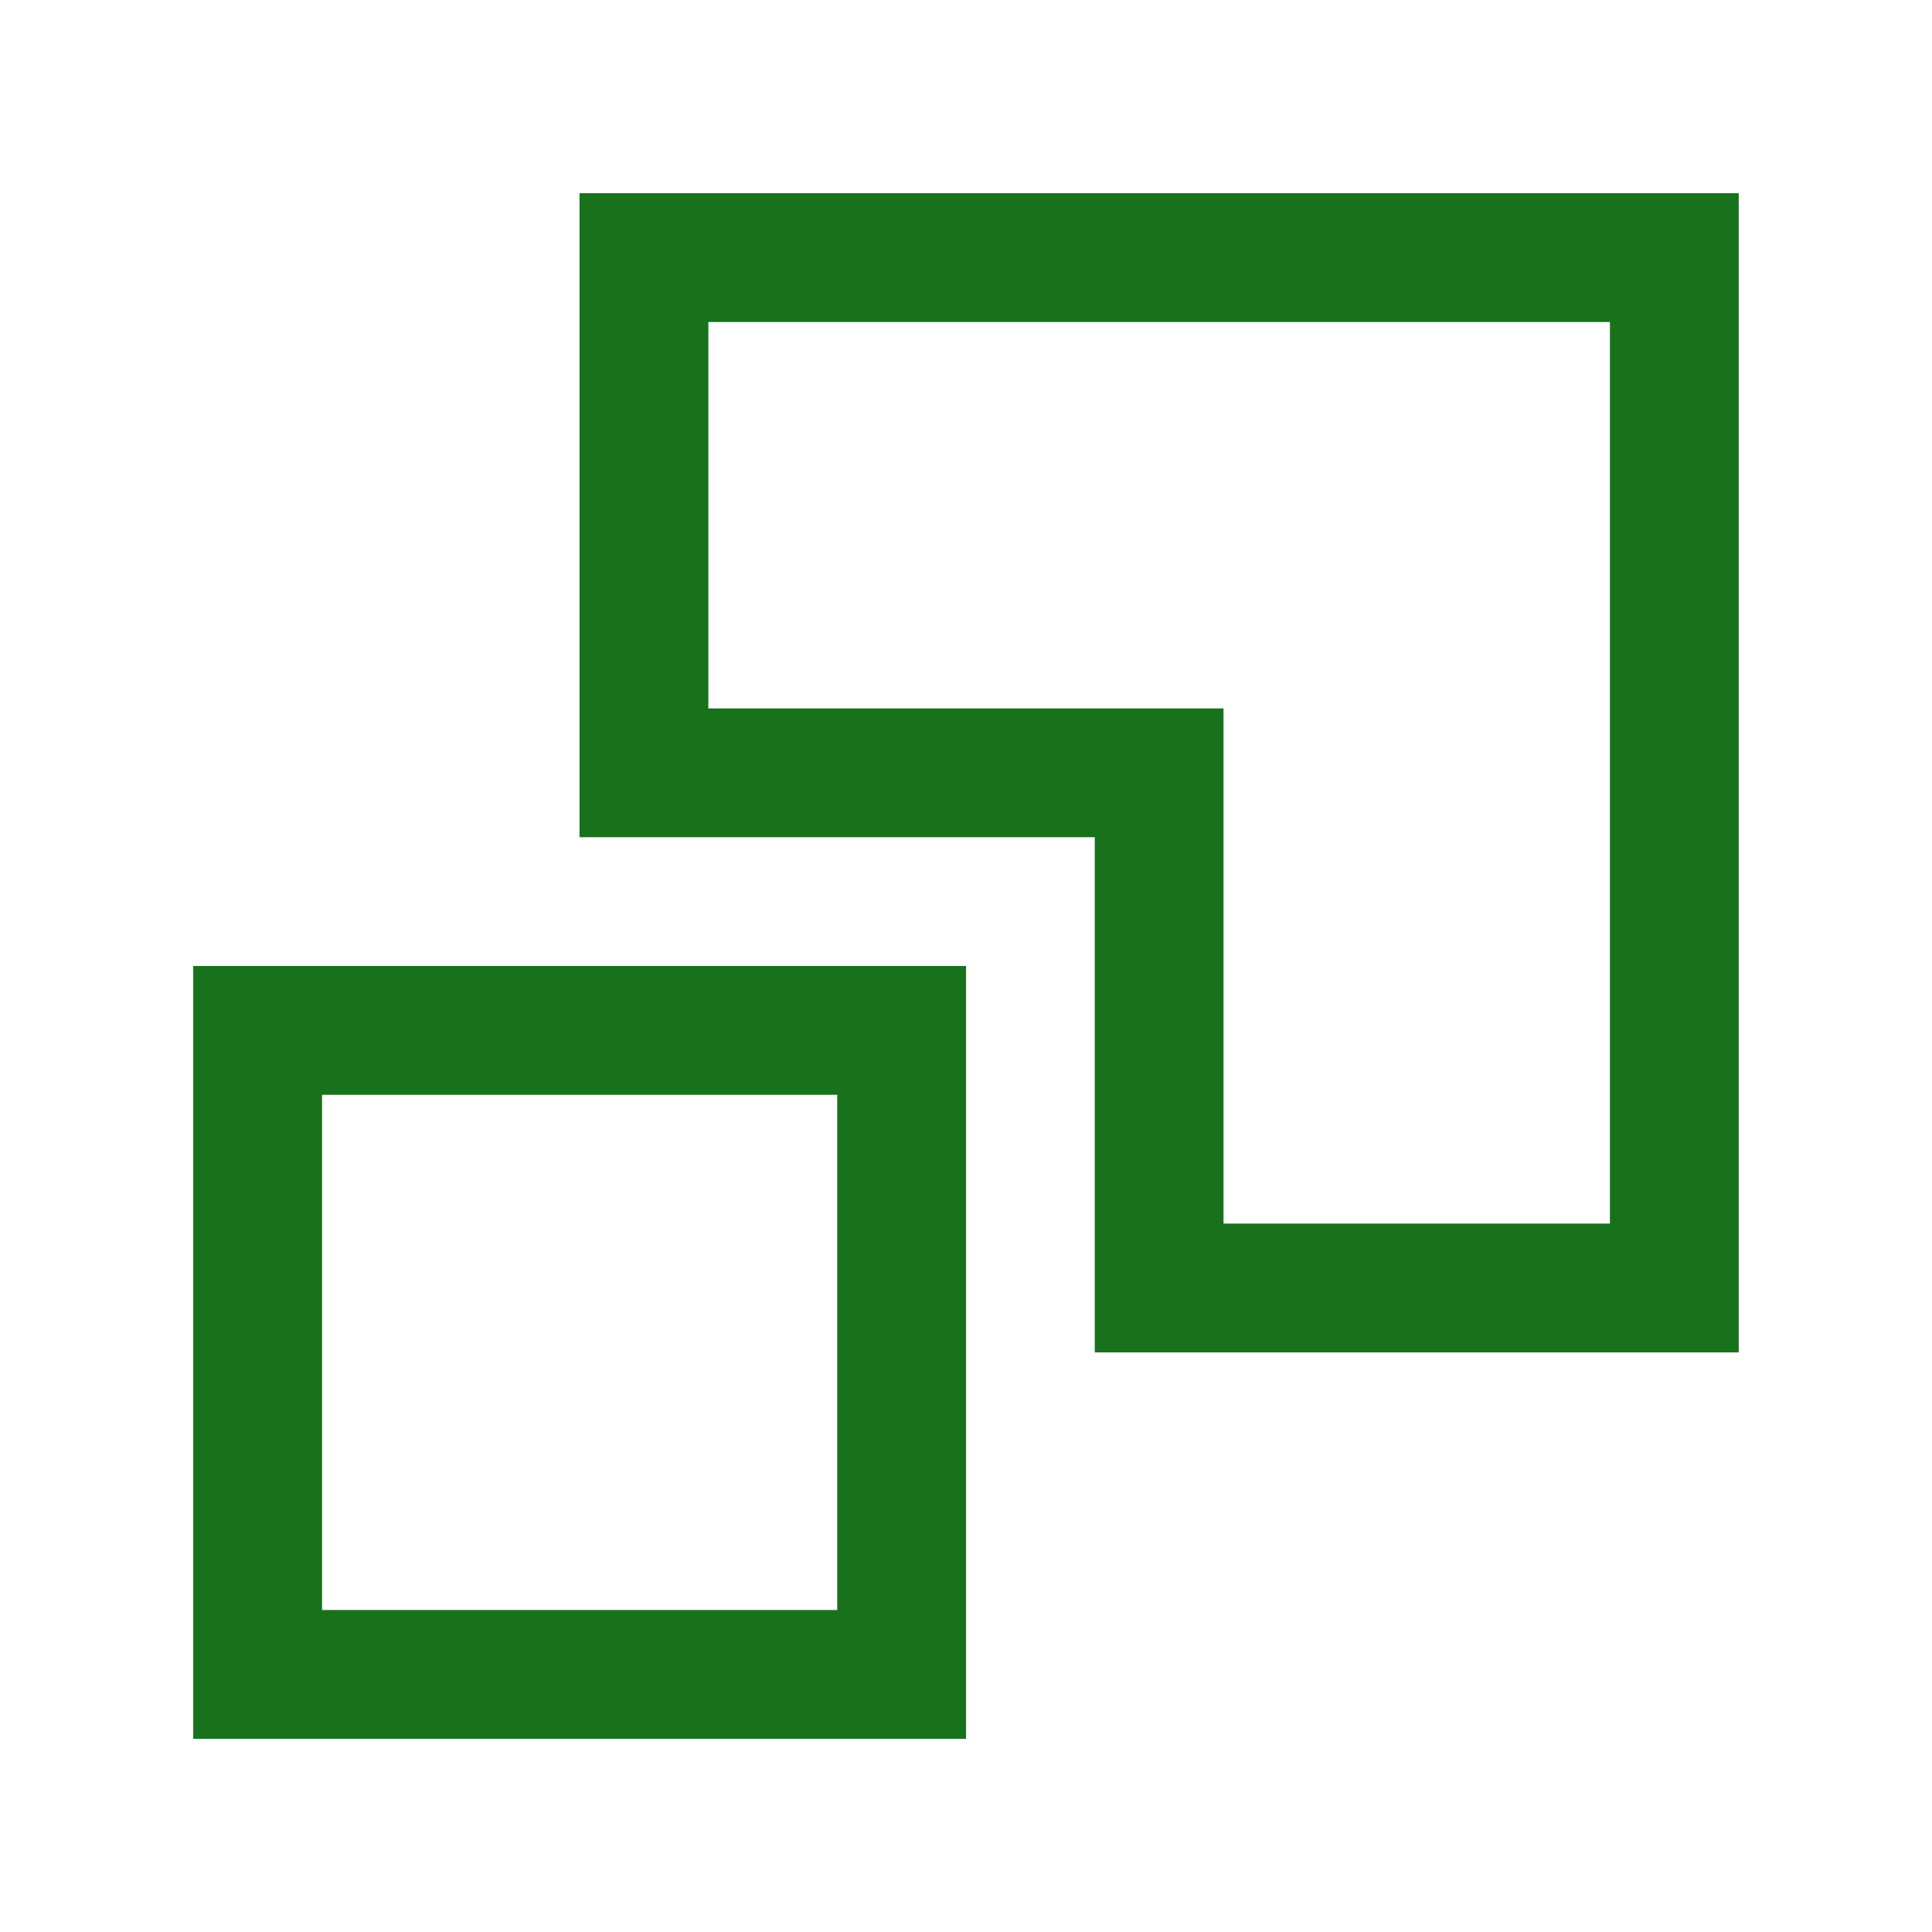 <svg width="48" height="48" viewBox="0 0 48 48" fill="none" xmlns="http://www.w3.org/2000/svg">
<path d="M14.398 4.8V20.8H27.199V33.6H43.198V4.8H14.398ZM39.998 30.4H30.398V17.6H17.599V8H39.998V30.4Z" fill="#17721B"/>
<path d="M4.801 24V43.2H24.001V24H4.801ZM20.801 40H8.001V27.2H20.801V40Z" fill="#17721B"/>
</svg>
